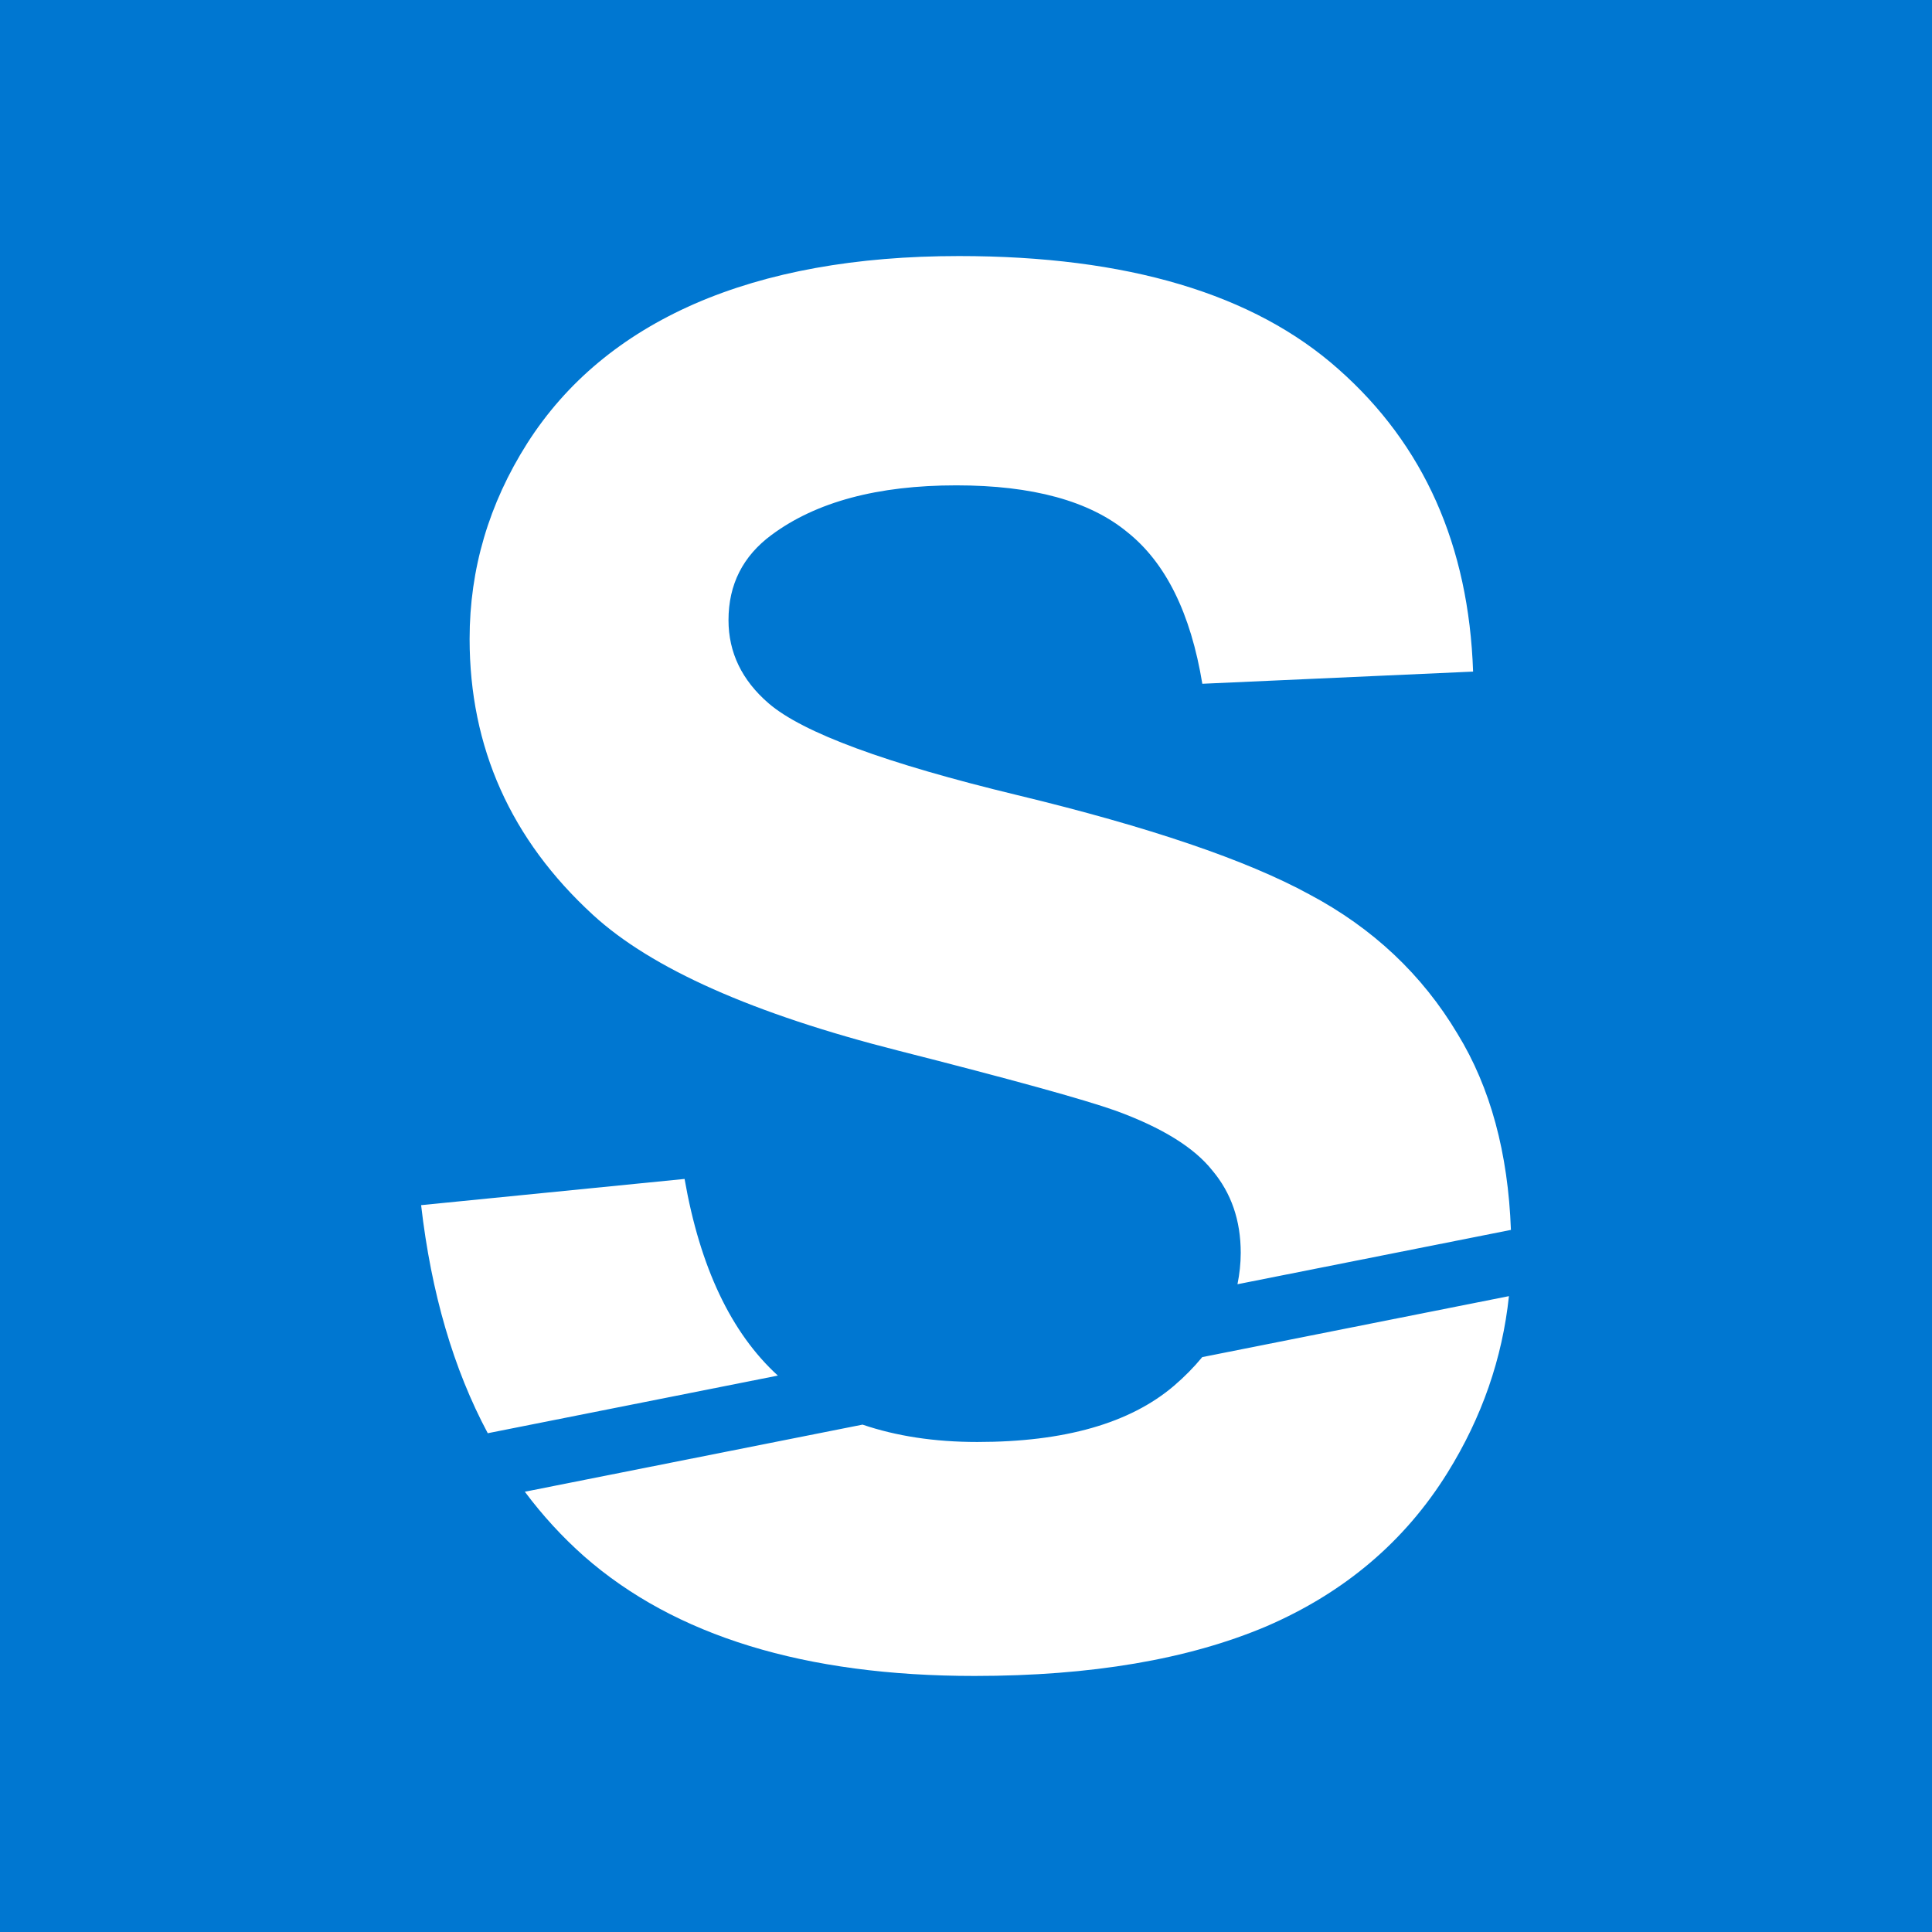 <?xml version="1.0" encoding="UTF-8" standalone="no"?>
<!-- Created with Inkscape (http://www.inkscape.org/) -->

<svg
   width="60"
   height="60"
   viewBox="0 0 60 60"
   version="1.1"
   id="svg1"
   inkscape:version="1.4 (e7c3feb, 2024-10-09)"
   sodipodi:docname="splitshire.svg"
   xml:space="preserve"
   xmlns:inkscape="http://www.inkscape.org/namespaces/inkscape"
   xmlns:sodipodi="http://sodipodi.sourceforge.net/DTD/sodipodi-0.dtd"
   xmlns="http://www.w3.org/2000/svg"
   xmlns:svg="http://www.w3.org/2000/svg"><sodipodi:namedview
     id="namedview1"
     pagecolor="#ffffff"
     bordercolor="#000000"
     borderopacity="0.25"
     inkscape:showpageshadow="2"
     inkscape:pageopacity="0.0"
     inkscape:pagecheckerboard="0"
     inkscape:deskcolor="#d1d1d1"
     inkscape:document-units="px"
     inkscape:zoom="3.1583333"
     inkscape:cx="25.963061"
     inkscape:cy="37.994723"
     inkscape:window-width="1920"
     inkscape:window-height="1011"
     inkscape:window-x="0"
     inkscape:window-y="32"
     inkscape:window-maximized="1"
     inkscape:current-layer="layer1"
     showgrid="false"
     showguides="true" /><defs
     id="defs1" /><g
     inkscape:label="Capa 1"
     inkscape:groupmode="layer"
     id="layer1"><rect
       style="fill:#0077d1;fill-opacity:1;stroke:none;stroke-width:5.865;stroke-miterlimit:1.6;stroke-dasharray:none;stroke-opacity:1;paint-order:markers fill stroke"
       id="rect2"
       width="60"
       height="60"
       x="0"
       y="0" /><path
       id="text1"
       style="font-weight:bold;font-size:172.1px;line-height:1;font-family:Arial;-inkscape-font-specification:'Arial, Bold';text-align:center;letter-spacing:0px;text-anchor:middle;fill:#ffffff;stroke-width:1.518;stroke-miterlimit:1.6;paint-order:markers fill stroke"
       d="m 29.782,7.952 c -3.201,0 -5.938,0.494 -8.21,1.483 -2.254,0.988 -3.986,2.432 -5.198,4.331 -1.193,1.88 -1.79,3.905 -1.79,6.075 0,3.372 1.278,6.23 3.835,8.575 1.818,1.667 4.981,3.072 9.488,4.215 3.504,0.891 5.748,1.511 6.733,1.86 1.439,0.523 2.443,1.143 3.011,1.86 0.587,0.698 0.881,1.55 0.881,2.558 0,0.334 -0.038,0.658 -0.101,0.974 l 8.492,-1.687 c -0.088,-2.392 -0.638,-4.425 -1.658,-6.089 -1.098,-1.841 -2.632,-3.285 -4.602,-4.331 -1.951,-1.066 -4.971,-2.093 -9.062,-3.081 -4.091,-0.988 -6.666,-1.938 -7.727,-2.849 -0.833,-0.717 -1.25,-1.58 -1.25,-2.587 0,-1.105 0.445,-1.986 1.335,-2.645 1.383,-1.027 3.295,-1.541 5.739,-1.541 2.367,0 4.138,0.484 5.312,1.453 1.193,0.95 1.969,2.52 2.329,4.709 l 8.409,-0.378 C 45.614,16.944 44.222,13.814 41.571,11.469 38.938,9.124 35.009,7.952 29.782,7.952 Z m -8.522,28.661 -8.182,0.814 c 0.315,2.735 1.007,5.094 2.07,7.083 l 9.009,-1.79 c -1.447,-1.321 -2.415,-3.353 -2.897,-6.107 z m 25.601,3.64 -9.524,1.893 c -0.253,0.308 -0.545,0.606 -0.879,0.892 -1.364,1.163 -3.4,1.744 -6.108,1.744 -1.33,0 -2.515,-0.183 -3.563,-0.539 l -10.488,2.084 c 0.547,0.732 1.158,1.4 1.836,2.001 2.822,2.48 6.865,3.72 12.13,3.72 3.617,0 6.638,-0.513 9.062,-1.54 2.424,-1.046 4.299,-2.636 5.624,-4.767 1.074,-1.727 1.706,-3.557 1.91,-5.487 z" /></g></svg>
